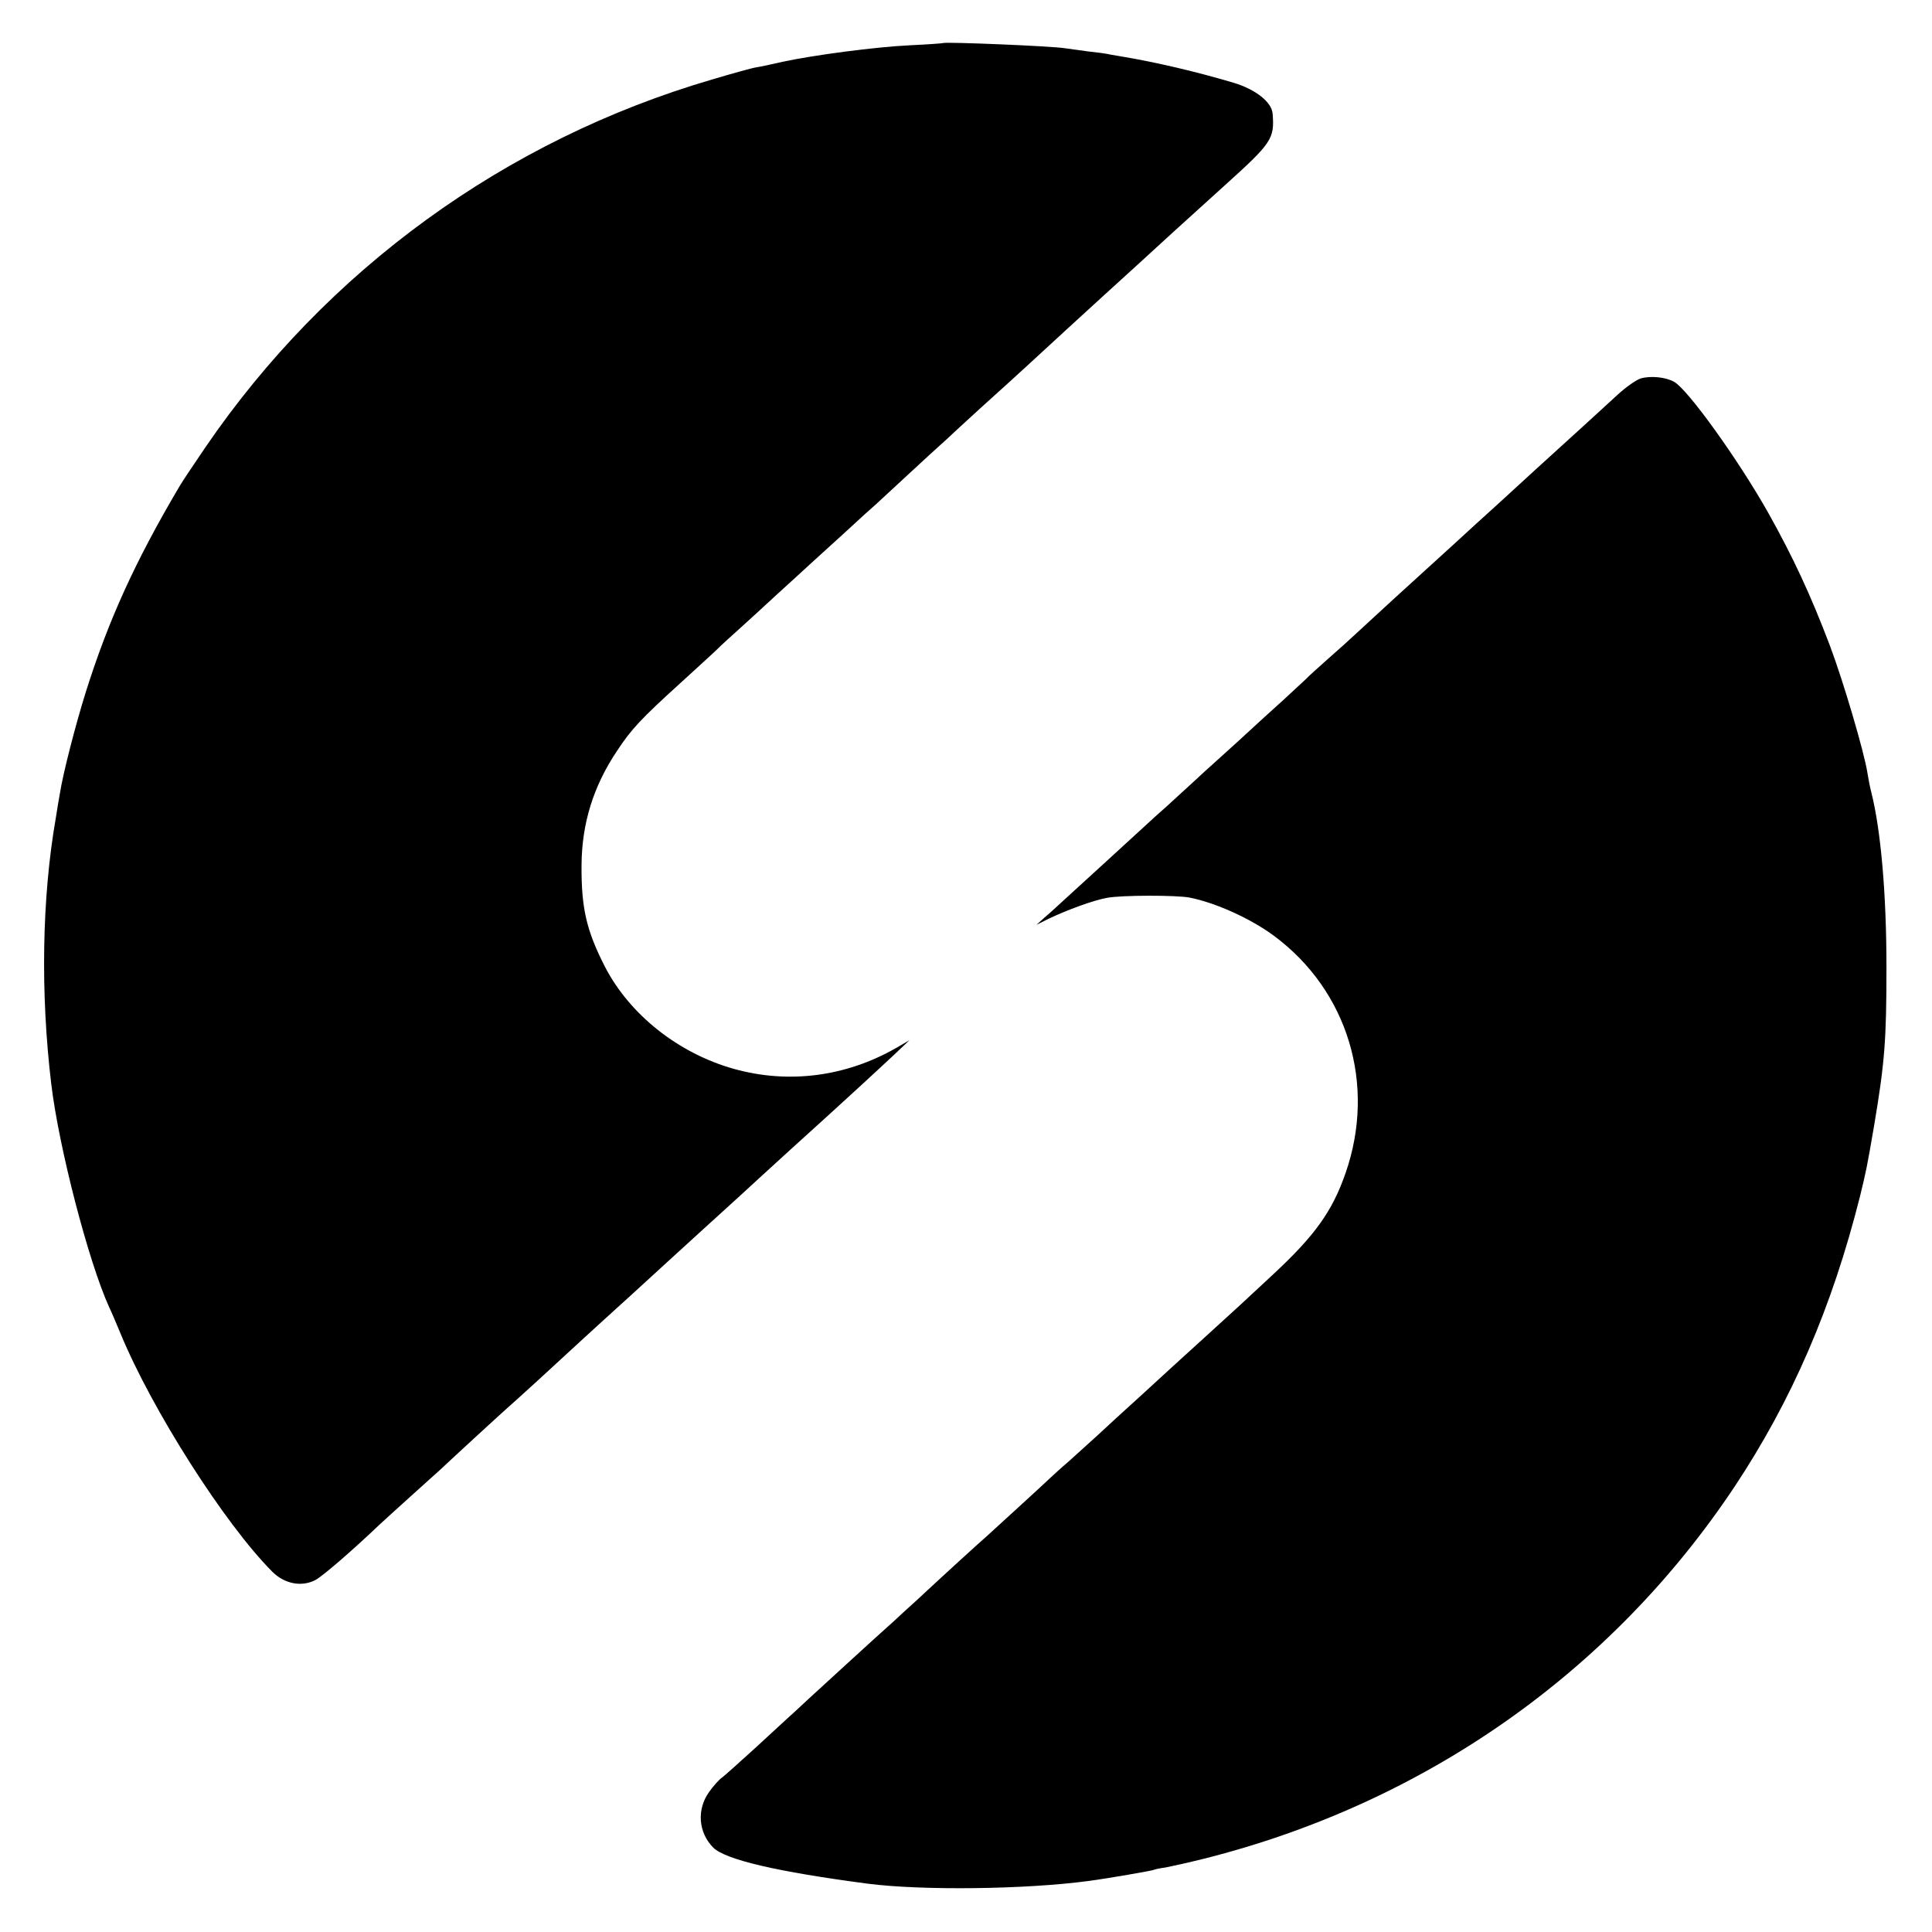 <?xml version="1.0" standalone="no"?>
<!DOCTYPE svg PUBLIC "-//W3C//DTD SVG 20010904//EN"
 "http://www.w3.org/TR/2001/REC-SVG-20010904/DTD/svg10.dtd">
<svg version="1.0" xmlns="http://www.w3.org/2000/svg"
 width="700pt" height="700pt" viewBox="0 0 700 700"
 preserveAspectRatio="xMidYMid meet">
<g transform="translate(0,700) scale(0.1,-0.1)"
fill="#000000" stroke="none">
<path d="M3417 6844 c-1 -1 -55 -5 -119 -8 -128 -6 -352 -36 -463 -60 -39 -9
-81 -18 -95 -20 -14 -2 -86 -22 -160 -44 -749 -219 -1397 -690 -1836 -1333
-43 -63 -85 -126 -93 -140 -162 -274 -258 -486 -340 -746 -37 -118 -83 -296
-94 -368 -3 -16 -10 -57 -15 -90 -50 -287 -56 -632 -16 -965 28 -230 134 -639
209 -805 8 -16 26 -59 41 -95 114 -277 379 -693 551 -865 44 -44 107 -56 157
-29 28 16 128 102 230 199 12 11 61 56 110 100 49 44 99 89 111 100 37 35 224
207 247 227 29 25 183 166 265 242 35 32 72 66 82 75 15 13 176 160 215 196 6
6 63 57 126 115 63 57 133 121 155 141 48 44 65 60 177 162 218 197 317 289
377 345 l56 53 -50 -29 c-181 -103 -387 -130 -585 -75 -201 56 -378 196 -468
370 -67 131 -86 212 -85 368 1 152 43 287 129 415 52 79 87 116 229 245 60 55
122 111 136 125 14 14 48 45 75 69 27 24 91 83 142 130 52 47 104 95 116 106
12 11 67 61 121 110 54 50 108 99 121 110 12 11 66 61 119 110 54 50 103 95
109 100 7 6 41 37 76 70 36 33 110 101 165 150 55 50 113 103 130 119 26 24
139 128 217 199 36 32 205 187 263 240 28 25 109 99 181 164 172 155 182 170
175 260 -2 42 -61 89 -141 113 -134 40 -283 75 -410 96 -25 4 -47 8 -50 9 -3
1 -34 5 -70 9 -36 5 -72 10 -80 11 -43 8 -437 24 -443 19z"/>
<path d="M5945 5629 c-16 -5 -55 -32 -85 -60 -97 -89 -132 -121 -295 -269 -87
-80 -166 -152 -175 -160 -9 -8 -61 -55 -115 -105 -206 -187 -281 -256 -361
-330 -17 -16 -62 -57 -100 -90 -37 -33 -75 -67 -83 -76 -9 -8 -45 -42 -81 -75
-36 -32 -108 -98 -160 -146 -52 -47 -108 -98 -125 -113 -16 -15 -55 -51 -86
-79 -30 -28 -73 -67 -95 -86 -41 -38 -260 -238 -329 -301 -22 -20 -53 -49 -70
-63 l-30 -27 44 22 c67 32 162 67 212 76 53 10 250 10 299 1 95 -19 221 -76
305 -138 269 -199 372 -540 260 -861 -48 -138 -111 -226 -264 -368 -114 -106
-122 -114 -250 -230 -46 -42 -96 -87 -111 -101 -15 -14 -69 -63 -120 -110 -52
-47 -121 -110 -154 -141 -34 -31 -81 -73 -105 -95 -25 -21 -54 -48 -66 -59
-29 -28 -206 -189 -231 -212 -20 -17 -165 -149 -258 -236 -23 -20 -55 -50 -71
-65 -83 -74 -257 -234 -315 -287 -35 -33 -69 -64 -76 -70 -6 -5 -57 -53 -114
-105 -57 -52 -112 -101 -122 -109 -11 -7 -33 -31 -49 -54 -45 -63 -39 -146 15
-201 44 -44 233 -88 561 -131 194 -25 569 -21 800 10 68 9 229 37 235 40 3 2
22 6 44 9 21 4 84 18 140 32 797 201 1473 675 1921 1348 207 312 353 649 454
1051 23 94 25 104 51 255 39 232 45 312 45 575 0 265 -20 496 -55 635 -5 19
-11 51 -14 70 -11 73 -88 334 -136 461 -69 182 -133 320 -225 484 -108 191
-291 446 -340 472 -31 17 -84 22 -120 12z"/>
</g>
</svg>
